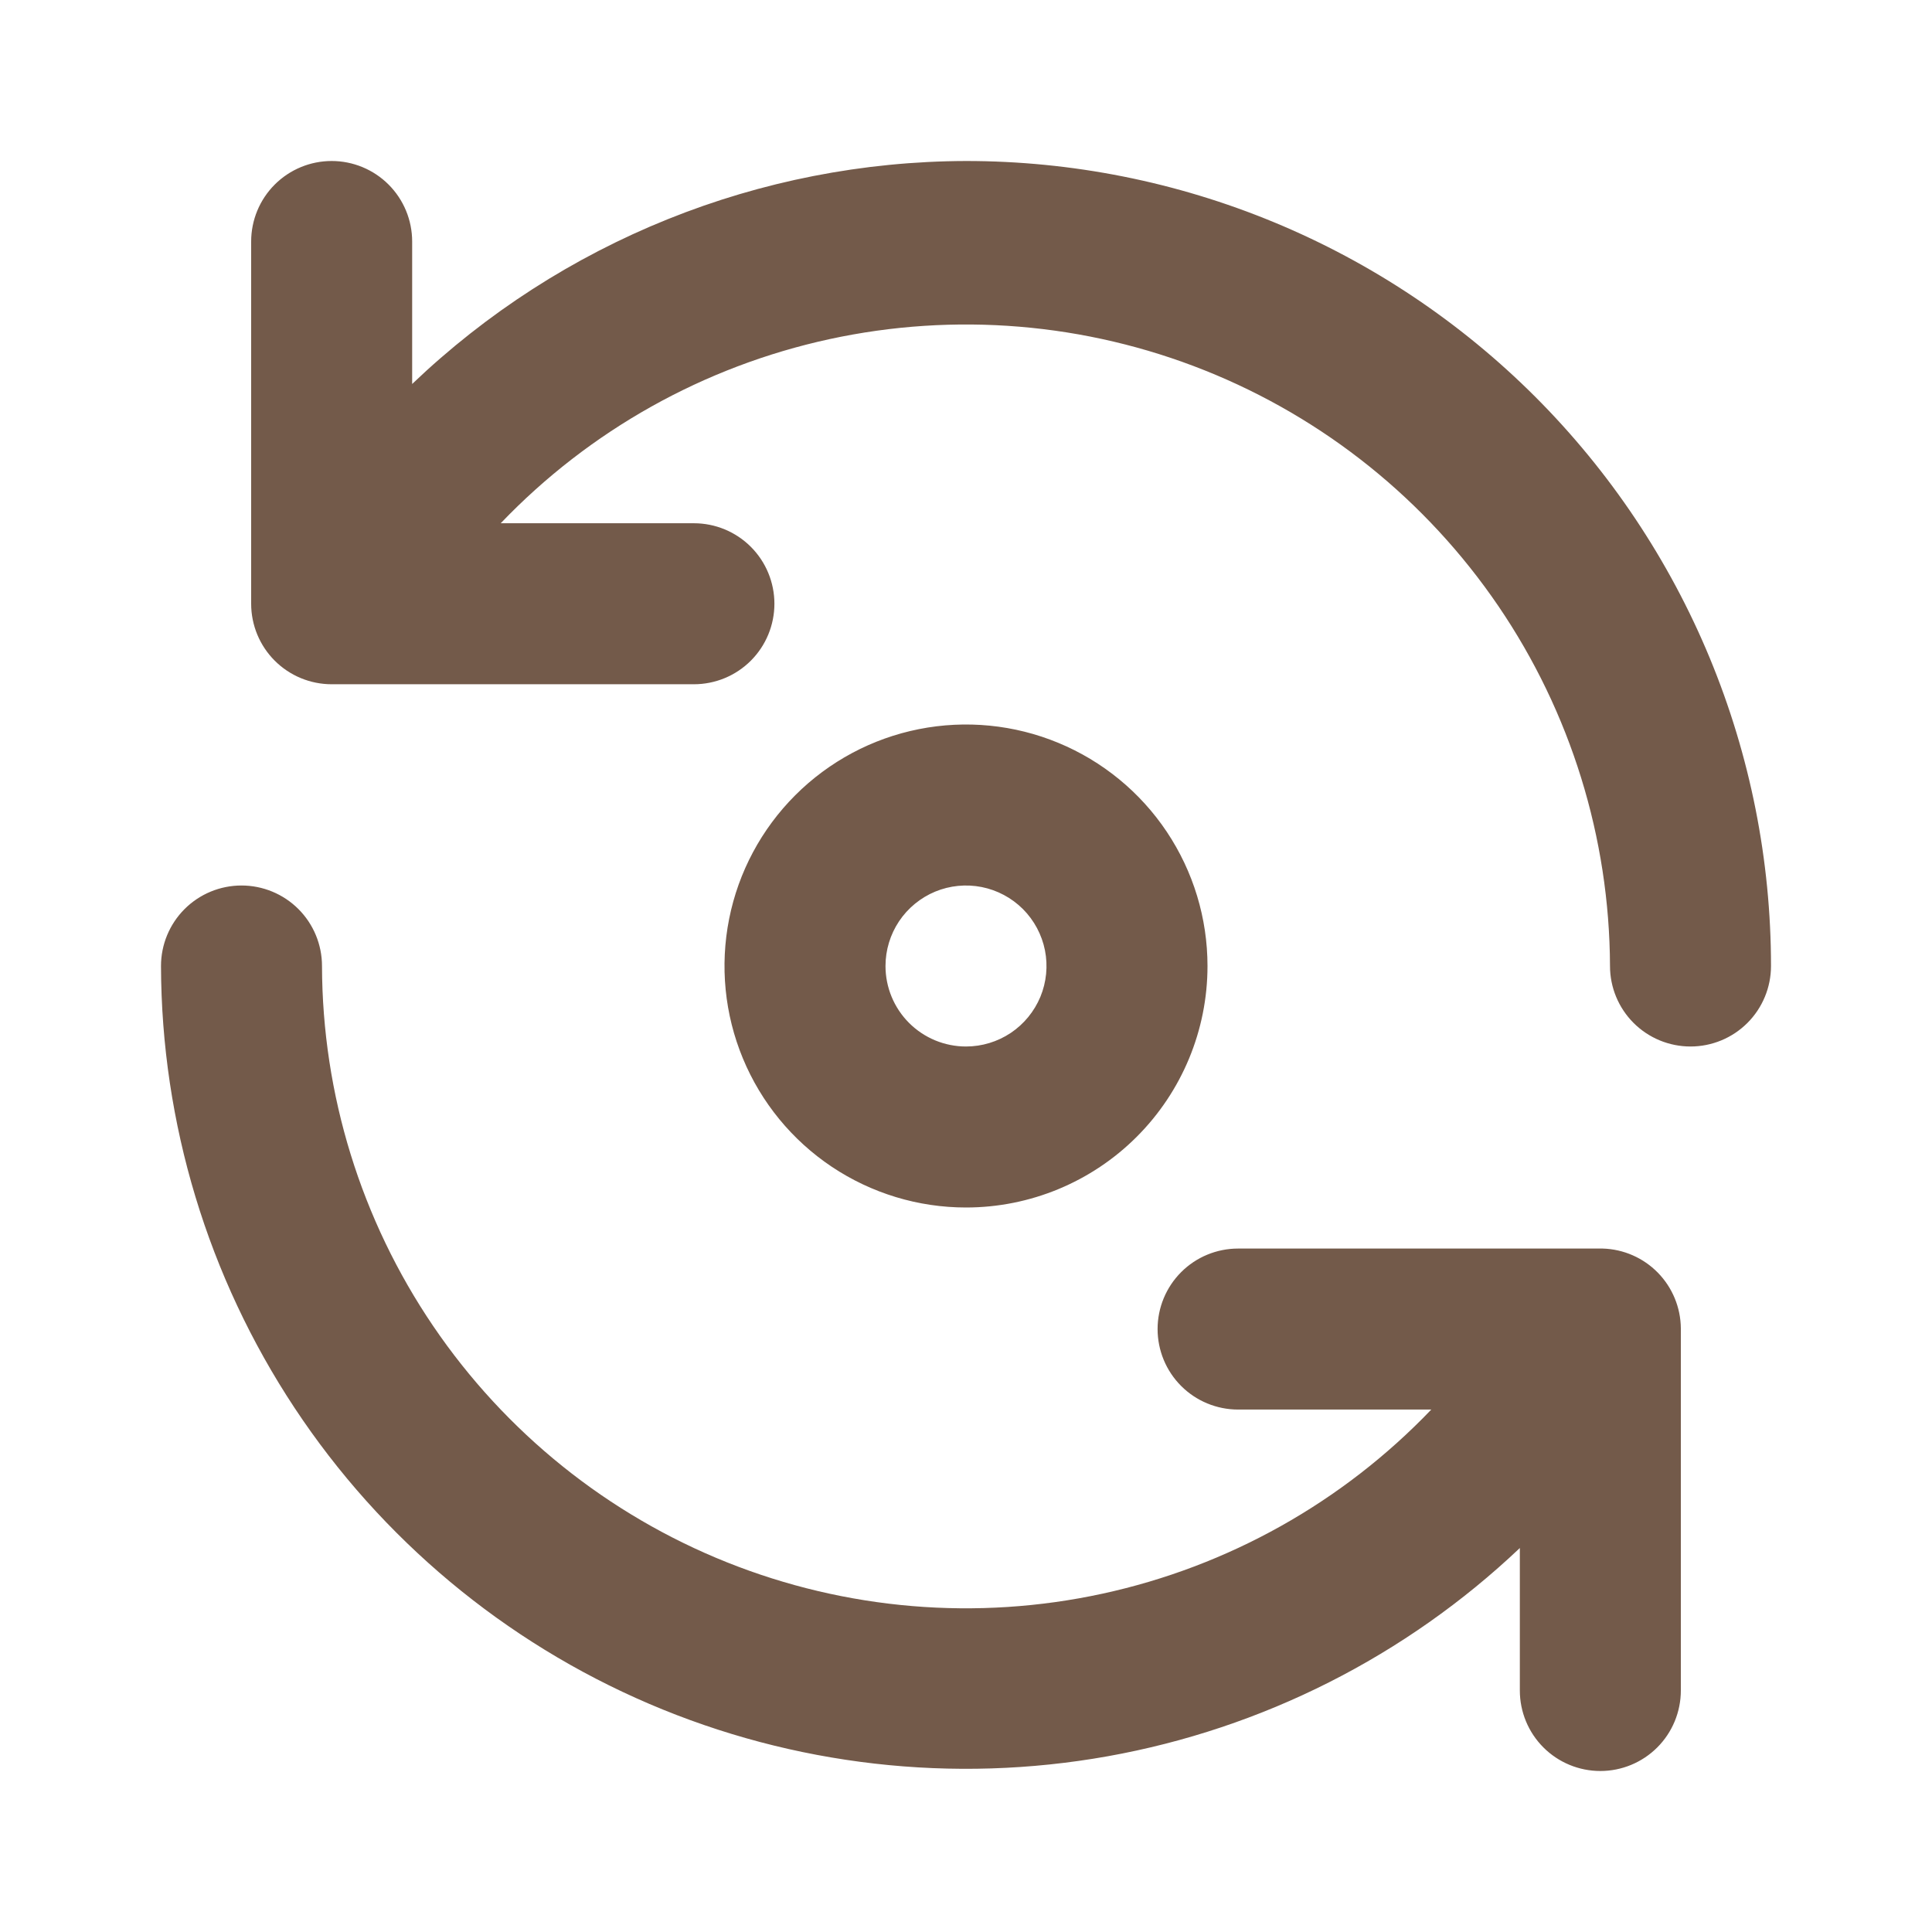 <?xml version="1.0" encoding="UTF-8"?> <svg xmlns="http://www.w3.org/2000/svg" width="60" height="60" viewBox="0 0 60 60" fill="none"><path d="M49.775 38.775H38.45C37.787 38.775 37.151 39.038 36.682 39.507C36.213 39.976 35.95 40.612 35.95 41.275C35.95 41.938 36.213 42.574 36.682 43.043C37.151 43.512 37.787 43.775 38.45 43.775H44.45C41.692 46.657 38.136 48.648 34.238 49.493C30.34 50.339 26.278 49.999 22.574 48.518C18.871 47.037 15.695 44.483 13.454 41.183C11.213 37.883 10.01 33.989 10 30C10 29.337 9.737 28.701 9.268 28.232C8.799 27.763 8.163 27.5 7.5 27.5C6.837 27.5 6.201 27.763 5.732 28.232C5.263 28.701 5 29.337 5 30C5.013 34.882 6.456 39.653 9.149 43.725C11.842 47.797 15.669 50.991 20.157 52.913C24.645 54.835 29.597 55.401 34.403 54.542C39.208 53.682 43.657 51.434 47.2 48.075V52.5C47.2 53.163 47.463 53.799 47.932 54.268C48.401 54.737 49.037 55 49.7 55C50.363 55 50.999 54.737 51.468 54.268C51.937 53.799 52.2 53.163 52.2 52.5V41.25C52.194 40.604 51.938 39.986 51.486 39.524C51.034 39.063 50.421 38.794 49.775 38.775ZM37.5 30C37.5 28.517 37.06 27.067 36.236 25.833C35.412 24.6 34.241 23.639 32.87 23.071C31.5 22.503 29.992 22.355 28.537 22.644C27.082 22.933 25.746 23.648 24.697 24.697C23.648 25.746 22.933 27.082 22.644 28.537C22.355 29.992 22.503 31.5 23.071 32.87C23.639 34.241 24.6 35.412 25.833 36.236C27.067 37.06 28.517 37.5 30 37.5C31.989 37.5 33.897 36.71 35.303 35.303C36.71 33.897 37.5 31.989 37.5 30ZM27.5 30C27.5 29.506 27.647 29.022 27.921 28.611C28.196 28.2 28.587 27.88 29.043 27.69C29.5 27.501 30.003 27.452 30.488 27.548C30.973 27.645 31.418 27.883 31.768 28.232C32.117 28.582 32.355 29.027 32.452 29.512C32.548 29.997 32.499 30.5 32.31 30.957C32.12 31.413 31.8 31.804 31.389 32.079C30.978 32.353 30.494 32.5 30 32.5C29.337 32.5 28.701 32.237 28.232 31.768C27.763 31.299 27.5 30.663 27.5 30ZM30 5C23.591 5.018 17.434 7.497 12.8 11.925V7.5C12.8 6.837 12.537 6.201 12.068 5.732C11.599 5.263 10.963 5 10.3 5C9.637 5 9.001 5.263 8.532 5.732C8.063 6.201 7.8 6.837 7.8 7.5V18.75C7.8 19.413 8.063 20.049 8.532 20.518C9.001 20.987 9.637 21.25 10.3 21.25H21.55C22.213 21.25 22.849 20.987 23.318 20.518C23.787 20.049 24.05 19.413 24.05 18.75C24.05 18.087 23.787 17.451 23.318 16.982C22.849 16.513 22.213 16.25 21.55 16.25H15.55C18.306 13.37 21.86 11.379 25.756 10.533C29.652 9.687 33.712 10.024 37.414 11.502C41.117 12.98 44.293 15.53 46.536 18.826C48.778 22.122 49.985 26.014 50 30C50 30.663 50.263 31.299 50.732 31.768C51.201 32.237 51.837 32.5 52.5 32.5C53.163 32.5 53.799 32.237 54.268 31.768C54.737 31.299 55 30.663 55 30C55 26.717 54.353 23.466 53.097 20.433C51.841 17.4 49.999 14.644 47.678 12.322C45.356 10.001 42.6 8.159 39.567 6.903C36.534 5.647 33.283 5 30 5V5Z" fill="#735A4A"></path></svg> 